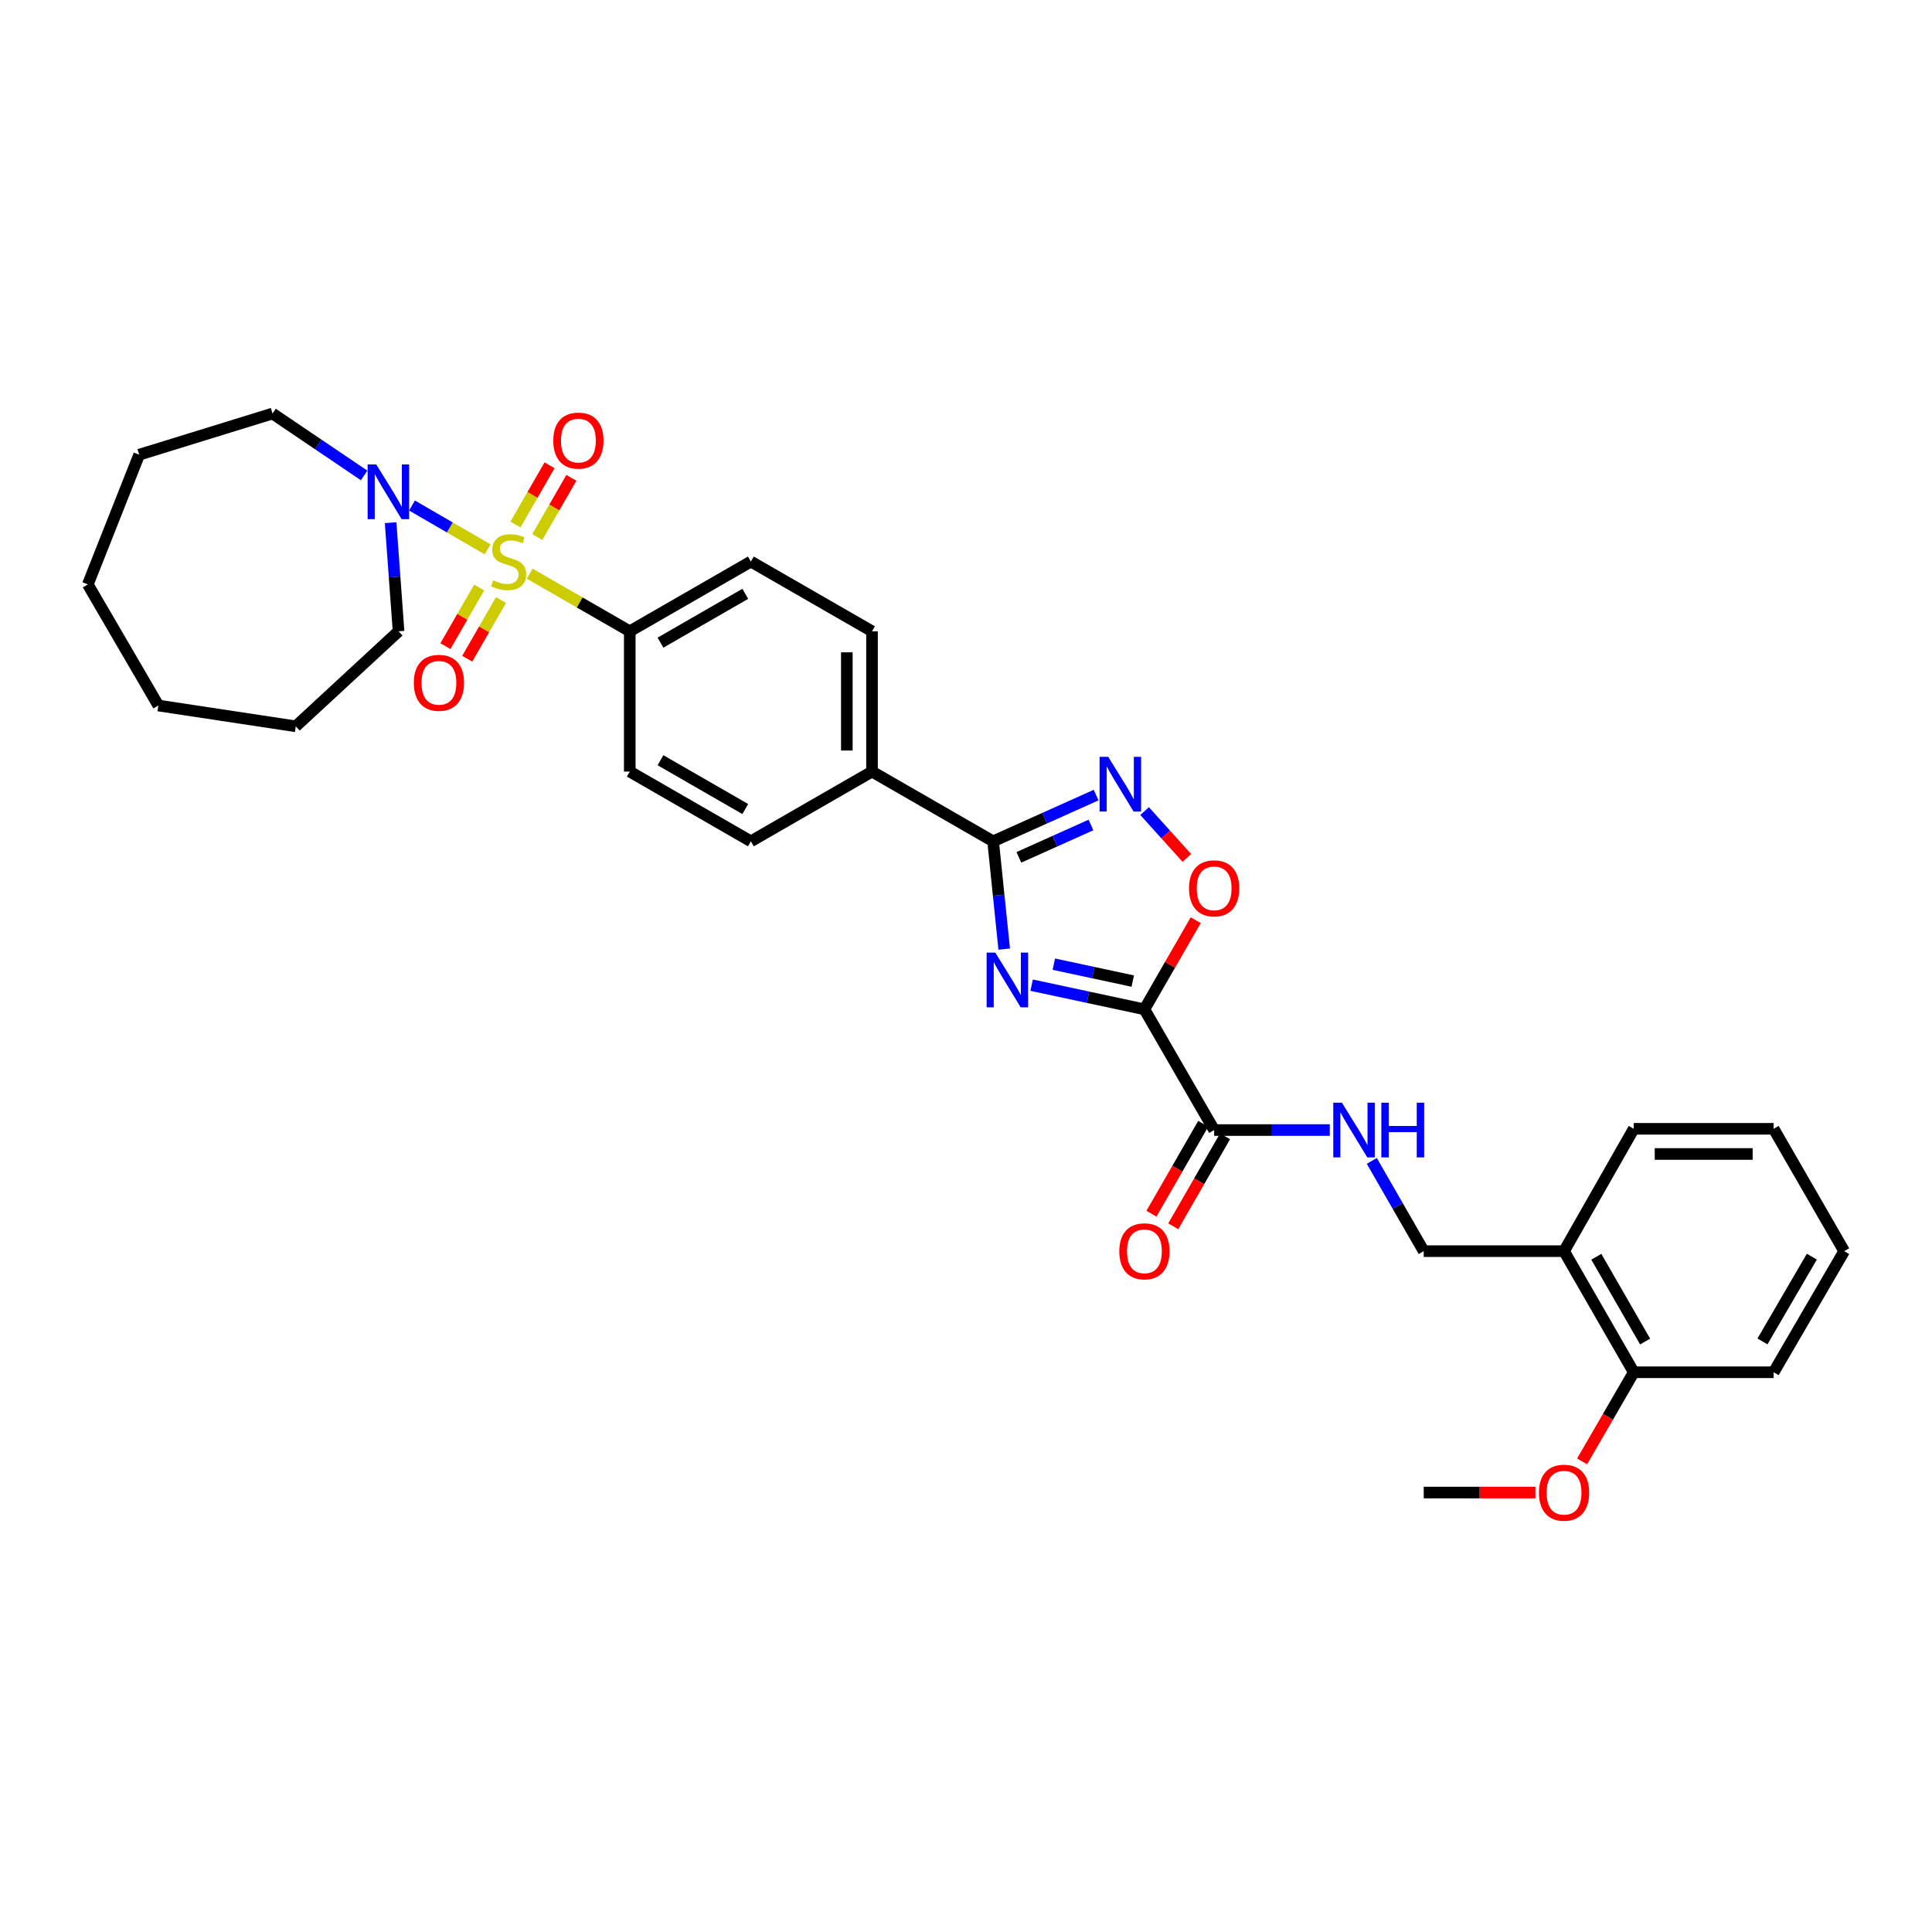 <?xml version='1.0' encoding='iso-8859-1'?>
<svg version='1.1' baseProfile='full'
              xmlns='http://www.w3.org/2000/svg'
                      xmlns:rdkit='http://www.rdkit.org/xml'
                      xmlns:xlink='http://www.w3.org/1999/xlink'
                  xml:space='preserve'
width='1000px' height='1000px' viewBox='0 0 1000 1000'>
<!-- END OF HEADER -->
<rect style='opacity:1.0;fill:#FFFFFF;stroke:none' width='1000' height='1000' x='0' y='0'> </rect>
<path class='bond-5' d='M 252.399,284.355 L 232.822,273.006' style='fill:none;fill-rule:evenodd;stroke:#CCCC00;stroke-width:6px;stroke-linecap:butt;stroke-linejoin:miter;stroke-opacity:1' />
<path class='bond-5' d='M 232.822,273.006 L 213.245,261.657' style='fill:none;fill-rule:evenodd;stroke:#0000FF;stroke-width:6px;stroke-linecap:butt;stroke-linejoin:miter;stroke-opacity:1' />
<path class='bond-7' d='M 274.166,296.931 L 300.064,311.845' style='fill:none;fill-rule:evenodd;stroke:#CCCC00;stroke-width:6px;stroke-linecap:butt;stroke-linejoin:miter;stroke-opacity:1' />
<path class='bond-7' d='M 300.064,311.845 L 325.962,326.759' style='fill:none;fill-rule:evenodd;stroke:#000000;stroke-width:6px;stroke-linecap:butt;stroke-linejoin:miter;stroke-opacity:1' />
<path class='bond-9' d='M 248.024,304.099 L 239.287,319.273' style='fill:none;fill-rule:evenodd;stroke:#CCCC00;stroke-width:6px;stroke-linecap:butt;stroke-linejoin:miter;stroke-opacity:1' />
<path class='bond-9' d='M 239.287,319.273 L 230.55,334.448' style='fill:none;fill-rule:evenodd;stroke:#FF0000;stroke-width:6px;stroke-linecap:butt;stroke-linejoin:miter;stroke-opacity:1' />
<path class='bond-9' d='M 259.315,310.6 L 250.578,325.774' style='fill:none;fill-rule:evenodd;stroke:#CCCC00;stroke-width:6px;stroke-linecap:butt;stroke-linejoin:miter;stroke-opacity:1' />
<path class='bond-9' d='M 250.578,325.774 L 241.842,340.949' style='fill:none;fill-rule:evenodd;stroke:#FF0000;stroke-width:6px;stroke-linecap:butt;stroke-linejoin:miter;stroke-opacity:1' />
<path class='bond-10' d='M 278.096,277.984 L 286.92,262.66' style='fill:none;fill-rule:evenodd;stroke:#CCCC00;stroke-width:6px;stroke-linecap:butt;stroke-linejoin:miter;stroke-opacity:1' />
<path class='bond-10' d='M 286.92,262.66 L 295.744,247.337' style='fill:none;fill-rule:evenodd;stroke:#FF0000;stroke-width:6px;stroke-linecap:butt;stroke-linejoin:miter;stroke-opacity:1' />
<path class='bond-10' d='M 266.805,271.482 L 275.629,256.158' style='fill:none;fill-rule:evenodd;stroke:#CCCC00;stroke-width:6px;stroke-linecap:butt;stroke-linejoin:miter;stroke-opacity:1' />
<path class='bond-10' d='M 275.629,256.158 L 284.453,240.835' style='fill:none;fill-rule:evenodd;stroke:#FF0000;stroke-width:6px;stroke-linecap:butt;stroke-linejoin:miter;stroke-opacity:1' />
<path class='bond-0' d='M 519.776,491.261 L 516.905,463.363' style='fill:none;fill-rule:evenodd;stroke:#0000FF;stroke-width:6px;stroke-linecap:butt;stroke-linejoin:miter;stroke-opacity:1' />
<path class='bond-0' d='M 516.905,463.363 L 514.035,435.464' style='fill:none;fill-rule:evenodd;stroke:#000000;stroke-width:6px;stroke-linecap:butt;stroke-linejoin:miter;stroke-opacity:1' />
<path class='bond-1' d='M 533.972,509.915 L 563.159,516.17' style='fill:none;fill-rule:evenodd;stroke:#0000FF;stroke-width:6px;stroke-linecap:butt;stroke-linejoin:miter;stroke-opacity:1' />
<path class='bond-1' d='M 563.159,516.17 L 592.347,522.425' style='fill:none;fill-rule:evenodd;stroke:#000000;stroke-width:6px;stroke-linecap:butt;stroke-linejoin:miter;stroke-opacity:1' />
<path class='bond-1' d='M 545.458,499.052 L 565.889,503.43' style='fill:none;fill-rule:evenodd;stroke:#0000FF;stroke-width:6px;stroke-linecap:butt;stroke-linejoin:miter;stroke-opacity:1' />
<path class='bond-1' d='M 565.889,503.43 L 586.321,507.809' style='fill:none;fill-rule:evenodd;stroke:#000000;stroke-width:6px;stroke-linecap:butt;stroke-linejoin:miter;stroke-opacity:1' />
<path class='bond-6' d='M 592.347,522.425 L 628.437,584.914' style='fill:none;fill-rule:evenodd;stroke:#000000;stroke-width:6px;stroke-linecap:butt;stroke-linejoin:miter;stroke-opacity:1' />
<path class='bond-34' d='M 592.347,522.425 L 605.623,499.36' style='fill:none;fill-rule:evenodd;stroke:#000000;stroke-width:6px;stroke-linecap:butt;stroke-linejoin:miter;stroke-opacity:1' />
<path class='bond-34' d='M 605.623,499.36 L 618.9,476.295' style='fill:none;fill-rule:evenodd;stroke:#FF0000;stroke-width:6px;stroke-linecap:butt;stroke-linejoin:miter;stroke-opacity:1' />
<path class='bond-2' d='M 514.035,435.464 L 451.351,399.366' style='fill:none;fill-rule:evenodd;stroke:#000000;stroke-width:6px;stroke-linecap:butt;stroke-linejoin:miter;stroke-opacity:1' />
<path class='bond-3' d='M 514.035,435.464 L 540.69,423.499' style='fill:none;fill-rule:evenodd;stroke:#000000;stroke-width:6px;stroke-linecap:butt;stroke-linejoin:miter;stroke-opacity:1' />
<path class='bond-3' d='M 540.69,423.499 L 567.345,411.534' style='fill:none;fill-rule:evenodd;stroke:#0000FF;stroke-width:6px;stroke-linecap:butt;stroke-linejoin:miter;stroke-opacity:1' />
<path class='bond-3' d='M 527.367,443.761 L 546.026,435.385' style='fill:none;fill-rule:evenodd;stroke:#000000;stroke-width:6px;stroke-linecap:butt;stroke-linejoin:miter;stroke-opacity:1' />
<path class='bond-3' d='M 546.026,435.385 L 564.684,427.01' style='fill:none;fill-rule:evenodd;stroke:#0000FF;stroke-width:6px;stroke-linecap:butt;stroke-linejoin:miter;stroke-opacity:1' />
<path class='bond-4' d='M 592.442,419.819 L 603.375,431.941' style='fill:none;fill-rule:evenodd;stroke:#0000FF;stroke-width:6px;stroke-linecap:butt;stroke-linejoin:miter;stroke-opacity:1' />
<path class='bond-4' d='M 603.375,431.941 L 614.309,444.063' style='fill:none;fill-rule:evenodd;stroke:#FF0000;stroke-width:6px;stroke-linecap:butt;stroke-linejoin:miter;stroke-opacity:1' />
<path class='bond-20' d='M 202.186,270.54 L 204.238,298.649' style='fill:none;fill-rule:evenodd;stroke:#0000FF;stroke-width:6px;stroke-linecap:butt;stroke-linejoin:miter;stroke-opacity:1' />
<path class='bond-20' d='M 204.238,298.649 L 206.29,326.759' style='fill:none;fill-rule:evenodd;stroke:#000000;stroke-width:6px;stroke-linecap:butt;stroke-linejoin:miter;stroke-opacity:1' />
<path class='bond-21' d='M 188.472,246.088 L 164.769,230.066' style='fill:none;fill-rule:evenodd;stroke:#0000FF;stroke-width:6px;stroke-linecap:butt;stroke-linejoin:miter;stroke-opacity:1' />
<path class='bond-21' d='M 164.769,230.066 L 141.066,214.043' style='fill:none;fill-rule:evenodd;stroke:#000000;stroke-width:6px;stroke-linecap:butt;stroke-linejoin:miter;stroke-opacity:1' />
<path class='bond-8' d='M 628.437,584.914 L 658.364,584.914' style='fill:none;fill-rule:evenodd;stroke:#000000;stroke-width:6px;stroke-linecap:butt;stroke-linejoin:miter;stroke-opacity:1' />
<path class='bond-8' d='M 658.364,584.914 L 688.292,584.914' style='fill:none;fill-rule:evenodd;stroke:#0000FF;stroke-width:6px;stroke-linecap:butt;stroke-linejoin:miter;stroke-opacity:1' />
<path class='bond-14' d='M 622.791,581.663 L 609.389,604.941' style='fill:none;fill-rule:evenodd;stroke:#000000;stroke-width:6px;stroke-linecap:butt;stroke-linejoin:miter;stroke-opacity:1' />
<path class='bond-14' d='M 609.389,604.941 L 595.987,628.219' style='fill:none;fill-rule:evenodd;stroke:#FF0000;stroke-width:6px;stroke-linecap:butt;stroke-linejoin:miter;stroke-opacity:1' />
<path class='bond-14' d='M 634.083,588.164 L 620.68,611.442' style='fill:none;fill-rule:evenodd;stroke:#000000;stroke-width:6px;stroke-linecap:butt;stroke-linejoin:miter;stroke-opacity:1' />
<path class='bond-14' d='M 620.68,611.442 L 607.278,634.72' style='fill:none;fill-rule:evenodd;stroke:#FF0000;stroke-width:6px;stroke-linecap:butt;stroke-linejoin:miter;stroke-opacity:1' />
<path class='bond-16' d='M 325.962,326.759 L 388.653,290.661' style='fill:none;fill-rule:evenodd;stroke:#000000;stroke-width:6px;stroke-linecap:butt;stroke-linejoin:miter;stroke-opacity:1' />
<path class='bond-16' d='M 341.867,332.635 L 385.75,307.367' style='fill:none;fill-rule:evenodd;stroke:#000000;stroke-width:6px;stroke-linecap:butt;stroke-linejoin:miter;stroke-opacity:1' />
<path class='bond-17' d='M 325.962,326.759 L 325.962,399.366' style='fill:none;fill-rule:evenodd;stroke:#000000;stroke-width:6px;stroke-linecap:butt;stroke-linejoin:miter;stroke-opacity:1' />
<path class='bond-13' d='M 710.032,600.882 L 723.475,624.24' style='fill:none;fill-rule:evenodd;stroke:#0000FF;stroke-width:6px;stroke-linecap:butt;stroke-linejoin:miter;stroke-opacity:1' />
<path class='bond-13' d='M 723.475,624.24 L 736.918,647.598' style='fill:none;fill-rule:evenodd;stroke:#000000;stroke-width:6px;stroke-linecap:butt;stroke-linejoin:miter;stroke-opacity:1' />
<path class='bond-11' d='M 451.351,399.366 L 388.653,435.464' style='fill:none;fill-rule:evenodd;stroke:#000000;stroke-width:6px;stroke-linecap:butt;stroke-linejoin:miter;stroke-opacity:1' />
<path class='bond-32' d='M 451.351,399.366 L 451.351,326.759' style='fill:none;fill-rule:evenodd;stroke:#000000;stroke-width:6px;stroke-linecap:butt;stroke-linejoin:miter;stroke-opacity:1' />
<path class='bond-32' d='M 438.322,388.475 L 438.322,337.65' style='fill:none;fill-rule:evenodd;stroke:#000000;stroke-width:6px;stroke-linecap:butt;stroke-linejoin:miter;stroke-opacity:1' />
<path class='bond-12' d='M 809.547,647.598 L 736.918,647.598' style='fill:none;fill-rule:evenodd;stroke:#000000;stroke-width:6px;stroke-linecap:butt;stroke-linejoin:miter;stroke-opacity:1' />
<path class='bond-15' d='M 809.547,647.598 L 845.63,710.282' style='fill:none;fill-rule:evenodd;stroke:#000000;stroke-width:6px;stroke-linecap:butt;stroke-linejoin:miter;stroke-opacity:1' />
<path class='bond-15' d='M 826.251,650.5 L 851.51,694.379' style='fill:none;fill-rule:evenodd;stroke:#000000;stroke-width:6px;stroke-linecap:butt;stroke-linejoin:miter;stroke-opacity:1' />
<path class='bond-23' d='M 809.547,647.598 L 845.63,584.269' style='fill:none;fill-rule:evenodd;stroke:#000000;stroke-width:6px;stroke-linecap:butt;stroke-linejoin:miter;stroke-opacity:1' />
<path class='bond-22' d='M 845.63,710.282 L 832.26,733.351' style='fill:none;fill-rule:evenodd;stroke:#000000;stroke-width:6px;stroke-linecap:butt;stroke-linejoin:miter;stroke-opacity:1' />
<path class='bond-22' d='M 832.26,733.351 L 818.889,756.42' style='fill:none;fill-rule:evenodd;stroke:#FF0000;stroke-width:6px;stroke-linecap:butt;stroke-linejoin:miter;stroke-opacity:1' />
<path class='bond-24' d='M 845.63,710.282 L 918.028,710.282' style='fill:none;fill-rule:evenodd;stroke:#000000;stroke-width:6px;stroke-linecap:butt;stroke-linejoin:miter;stroke-opacity:1' />
<path class='bond-18' d='M 388.653,290.661 L 451.351,326.759' style='fill:none;fill-rule:evenodd;stroke:#000000;stroke-width:6px;stroke-linecap:butt;stroke-linejoin:miter;stroke-opacity:1' />
<path class='bond-19' d='M 325.962,399.366 L 388.653,435.464' style='fill:none;fill-rule:evenodd;stroke:#000000;stroke-width:6px;stroke-linecap:butt;stroke-linejoin:miter;stroke-opacity:1' />
<path class='bond-19' d='M 341.867,393.49 L 385.75,418.758' style='fill:none;fill-rule:evenodd;stroke:#000000;stroke-width:6px;stroke-linecap:butt;stroke-linejoin:miter;stroke-opacity:1' />
<path class='bond-27' d='M 206.29,326.759 L 153.096,375.943' style='fill:none;fill-rule:evenodd;stroke:#000000;stroke-width:6px;stroke-linecap:butt;stroke-linejoin:miter;stroke-opacity:1' />
<path class='bond-26' d='M 141.066,214.043 L 72.041,235.36' style='fill:none;fill-rule:evenodd;stroke:#000000;stroke-width:6px;stroke-linecap:butt;stroke-linejoin:miter;stroke-opacity:1' />
<path class='bond-25' d='M 794.731,772.538 L 765.825,772.538' style='fill:none;fill-rule:evenodd;stroke:#FF0000;stroke-width:6px;stroke-linecap:butt;stroke-linejoin:miter;stroke-opacity:1' />
<path class='bond-25' d='M 765.825,772.538 L 736.918,772.538' style='fill:none;fill-rule:evenodd;stroke:#000000;stroke-width:6px;stroke-linecap:butt;stroke-linejoin:miter;stroke-opacity:1' />
<path class='bond-28' d='M 845.63,584.269 L 918.028,584.269' style='fill:none;fill-rule:evenodd;stroke:#000000;stroke-width:6px;stroke-linecap:butt;stroke-linejoin:miter;stroke-opacity:1' />
<path class='bond-28' d='M 856.49,597.298 L 907.168,597.298' style='fill:none;fill-rule:evenodd;stroke:#000000;stroke-width:6px;stroke-linecap:butt;stroke-linejoin:miter;stroke-opacity:1' />
<path class='bond-35' d='M 918.028,710.282 L 954.545,647.598' style='fill:none;fill-rule:evenodd;stroke:#000000;stroke-width:6px;stroke-linecap:butt;stroke-linejoin:miter;stroke-opacity:1' />
<path class='bond-35' d='M 912.248,694.321 L 937.81,650.442' style='fill:none;fill-rule:evenodd;stroke:#000000;stroke-width:6px;stroke-linecap:butt;stroke-linejoin:miter;stroke-opacity:1' />
<path class='bond-31' d='M 72.041,235.36 L 45.455,302.496' style='fill:none;fill-rule:evenodd;stroke:#000000;stroke-width:6px;stroke-linecap:butt;stroke-linejoin:miter;stroke-opacity:1' />
<path class='bond-30' d='M 153.096,375.943 L 81.972,365.18' style='fill:none;fill-rule:evenodd;stroke:#000000;stroke-width:6px;stroke-linecap:butt;stroke-linejoin:miter;stroke-opacity:1' />
<path class='bond-29' d='M 918.028,584.269 L 954.545,647.598' style='fill:none;fill-rule:evenodd;stroke:#000000;stroke-width:6px;stroke-linecap:butt;stroke-linejoin:miter;stroke-opacity:1' />
<path class='bond-33' d='M 81.972,365.18 L 45.455,302.496' style='fill:none;fill-rule:evenodd;stroke:#000000;stroke-width:6px;stroke-linecap:butt;stroke-linejoin:miter;stroke-opacity:1' />
<path  class='atom-0' d='M 255.278 300.381
Q 255.598 300.501, 256.918 301.061
Q 258.238 301.621, 259.678 301.981
Q 261.158 302.301, 262.598 302.301
Q 265.278 302.301, 266.838 301.021
Q 268.398 299.701, 268.398 297.421
Q 268.398 295.861, 267.598 294.901
Q 266.838 293.941, 265.638 293.421
Q 264.438 292.901, 262.438 292.301
Q 259.918 291.541, 258.398 290.821
Q 256.918 290.101, 255.838 288.581
Q 254.798 287.061, 254.798 284.501
Q 254.798 280.941, 257.198 278.741
Q 259.638 276.541, 264.438 276.541
Q 267.718 276.541, 271.438 278.101
L 270.518 281.181
Q 267.118 279.781, 264.558 279.781
Q 261.798 279.781, 260.278 280.941
Q 258.758 282.061, 258.798 284.021
Q 258.798 285.541, 259.558 286.461
Q 260.358 287.381, 261.478 287.901
Q 262.638 288.421, 264.558 289.021
Q 267.118 289.821, 268.638 290.621
Q 270.158 291.421, 271.238 293.061
Q 272.358 294.661, 272.358 297.421
Q 272.358 301.341, 269.718 303.461
Q 267.118 305.541, 262.758 305.541
Q 260.238 305.541, 258.318 304.981
Q 256.438 304.461, 254.198 303.541
L 255.278 300.381
' fill='#CCCC00'/>
<path  class='atom-1' d='M 515.158 493.065
L 524.438 508.065
Q 525.358 509.545, 526.838 512.225
Q 528.318 514.905, 528.398 515.065
L 528.398 493.065
L 532.158 493.065
L 532.158 521.385
L 528.278 521.385
L 518.318 504.985
Q 517.158 503.065, 515.918 500.865
Q 514.718 498.665, 514.358 497.985
L 514.358 521.385
L 510.678 521.385
L 510.678 493.065
L 515.158 493.065
' fill='#0000FF'/>
<path  class='atom-4' d='M 573.629 391.743
L 582.909 406.743
Q 583.829 408.223, 585.309 410.903
Q 586.789 413.583, 586.869 413.743
L 586.869 391.743
L 590.629 391.743
L 590.629 420.063
L 586.749 420.063
L 576.789 403.663
Q 575.629 401.743, 574.389 399.543
Q 573.189 397.343, 572.829 396.663
L 572.829 420.063
L 569.149 420.063
L 569.149 391.743
L 573.629 391.743
' fill='#0000FF'/>
<path  class='atom-5' d='M 615.437 459.807
Q 615.437 453.007, 618.797 449.207
Q 622.157 445.407, 628.437 445.407
Q 634.717 445.407, 638.077 449.207
Q 641.437 453.007, 641.437 459.807
Q 641.437 466.687, 638.037 470.607
Q 634.637 474.487, 628.437 474.487
Q 622.197 474.487, 618.797 470.607
Q 615.437 466.727, 615.437 459.807
M 628.437 471.287
Q 632.757 471.287, 635.077 468.407
Q 637.437 465.487, 637.437 459.807
Q 637.437 454.247, 635.077 451.447
Q 632.757 448.607, 628.437 448.607
Q 624.117 448.607, 621.757 451.407
Q 619.437 454.207, 619.437 459.807
Q 619.437 465.527, 621.757 468.407
Q 624.117 471.287, 628.437 471.287
' fill='#FF0000'/>
<path  class='atom-6' d='M 194.761 240.411
L 204.041 255.411
Q 204.961 256.891, 206.441 259.571
Q 207.921 262.251, 208.001 262.411
L 208.001 240.411
L 211.761 240.411
L 211.761 268.731
L 207.881 268.731
L 197.921 252.331
Q 196.761 250.411, 195.521 248.211
Q 194.321 246.011, 193.961 245.331
L 193.961 268.731
L 190.281 268.731
L 190.281 240.411
L 194.761 240.411
' fill='#0000FF'/>
<path  class='atom-9' d='M 694.582 570.754
L 703.862 585.754
Q 704.782 587.234, 706.262 589.914
Q 707.742 592.594, 707.822 592.754
L 707.822 570.754
L 711.582 570.754
L 711.582 599.074
L 707.702 599.074
L 697.742 582.674
Q 696.582 580.754, 695.342 578.554
Q 694.142 576.354, 693.782 575.674
L 693.782 599.074
L 690.102 599.074
L 690.102 570.754
L 694.582 570.754
' fill='#0000FF'/>
<path  class='atom-9' d='M 714.982 570.754
L 718.822 570.754
L 718.822 582.794
L 733.302 582.794
L 733.302 570.754
L 737.142 570.754
L 737.142 599.074
L 733.302 599.074
L 733.302 585.994
L 718.822 585.994
L 718.822 599.074
L 714.982 599.074
L 714.982 570.754
' fill='#0000FF'/>
<path  class='atom-10' d='M 214.187 353.425
Q 214.187 346.625, 217.547 342.825
Q 220.907 339.025, 227.187 339.025
Q 233.467 339.025, 236.827 342.825
Q 240.187 346.625, 240.187 353.425
Q 240.187 360.305, 236.787 364.225
Q 233.387 368.105, 227.187 368.105
Q 220.947 368.105, 217.547 364.225
Q 214.187 360.345, 214.187 353.425
M 227.187 364.905
Q 231.507 364.905, 233.827 362.025
Q 236.187 359.105, 236.187 353.425
Q 236.187 347.865, 233.827 345.065
Q 231.507 342.225, 227.187 342.225
Q 222.867 342.225, 220.507 345.025
Q 218.187 347.825, 218.187 353.425
Q 218.187 359.145, 220.507 362.025
Q 222.867 364.905, 227.187 364.905
' fill='#FF0000'/>
<path  class='atom-11' d='M 286.375 228.057
Q 286.375 221.257, 289.735 217.457
Q 293.095 213.657, 299.375 213.657
Q 305.655 213.657, 309.015 217.457
Q 312.375 221.257, 312.375 228.057
Q 312.375 234.937, 308.975 238.857
Q 305.575 242.737, 299.375 242.737
Q 293.135 242.737, 289.735 238.857
Q 286.375 234.977, 286.375 228.057
M 299.375 239.537
Q 303.695 239.537, 306.015 236.657
Q 308.375 233.737, 308.375 228.057
Q 308.375 222.497, 306.015 219.697
Q 303.695 216.857, 299.375 216.857
Q 295.055 216.857, 292.695 219.657
Q 290.375 222.457, 290.375 228.057
Q 290.375 233.777, 292.695 236.657
Q 295.055 239.537, 299.375 239.537
' fill='#FF0000'/>
<path  class='atom-15' d='M 579.347 647.678
Q 579.347 640.878, 582.707 637.078
Q 586.067 633.278, 592.347 633.278
Q 598.627 633.278, 601.987 637.078
Q 605.347 640.878, 605.347 647.678
Q 605.347 654.558, 601.947 658.478
Q 598.547 662.358, 592.347 662.358
Q 586.107 662.358, 582.707 658.478
Q 579.347 654.598, 579.347 647.678
M 592.347 659.158
Q 596.667 659.158, 598.987 656.278
Q 601.347 653.358, 601.347 647.678
Q 601.347 642.118, 598.987 639.318
Q 596.667 636.478, 592.347 636.478
Q 588.027 636.478, 585.667 639.278
Q 583.347 642.078, 583.347 647.678
Q 583.347 653.398, 585.667 656.278
Q 588.027 659.158, 592.347 659.158
' fill='#FF0000'/>
<path  class='atom-23' d='M 796.547 772.618
Q 796.547 765.818, 799.907 762.018
Q 803.267 758.218, 809.547 758.218
Q 815.827 758.218, 819.187 762.018
Q 822.547 765.818, 822.547 772.618
Q 822.547 779.498, 819.147 783.418
Q 815.747 787.298, 809.547 787.298
Q 803.307 787.298, 799.907 783.418
Q 796.547 779.538, 796.547 772.618
M 809.547 784.098
Q 813.867 784.098, 816.187 781.218
Q 818.547 778.298, 818.547 772.618
Q 818.547 767.058, 816.187 764.258
Q 813.867 761.418, 809.547 761.418
Q 805.227 761.418, 802.867 764.218
Q 800.547 767.018, 800.547 772.618
Q 800.547 778.338, 802.867 781.218
Q 805.227 784.098, 809.547 784.098
' fill='#FF0000'/>
</svg>
